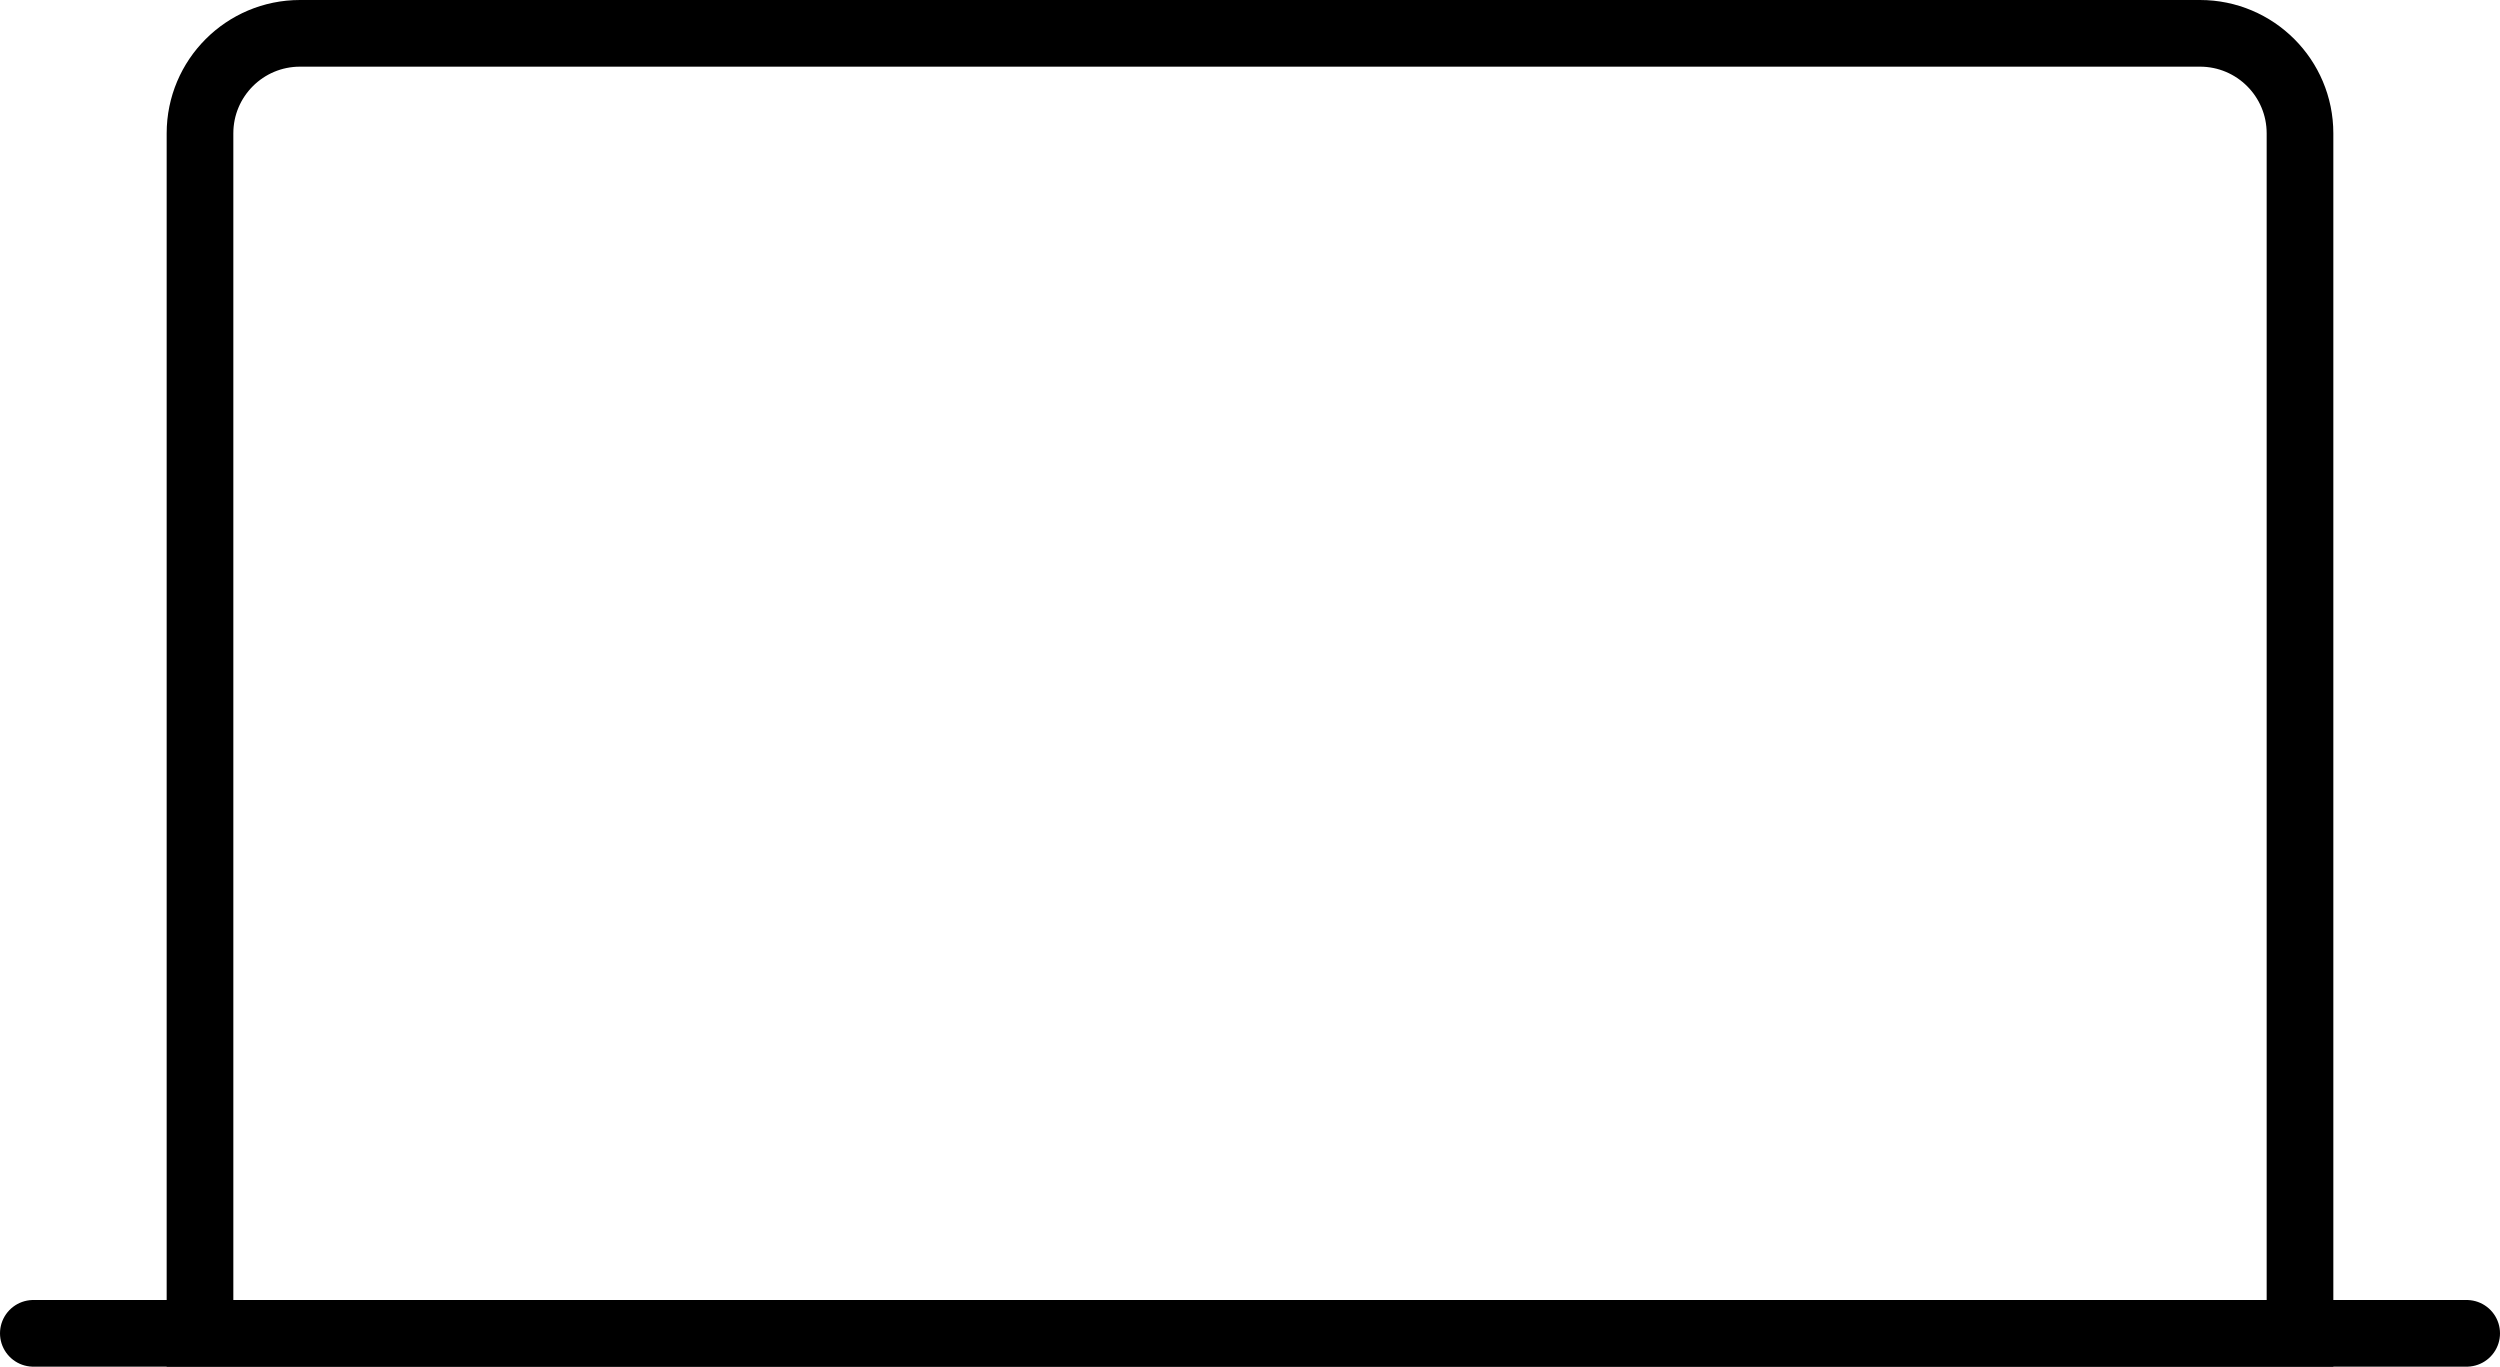 <svg width="75" height="41" viewBox="0 0 75 41" fill="none" xmlns="http://www.w3.org/2000/svg">
<path d="M9 1H66C67.657 1 69 2.343 69 4V40H6V4C6 2.343 7.343 1 9 1Z" stroke="black" stroke-width="2"/>
<path d="M1 40H74" stroke="black" stroke-width="2" stroke-linecap="round"/>
</svg>
